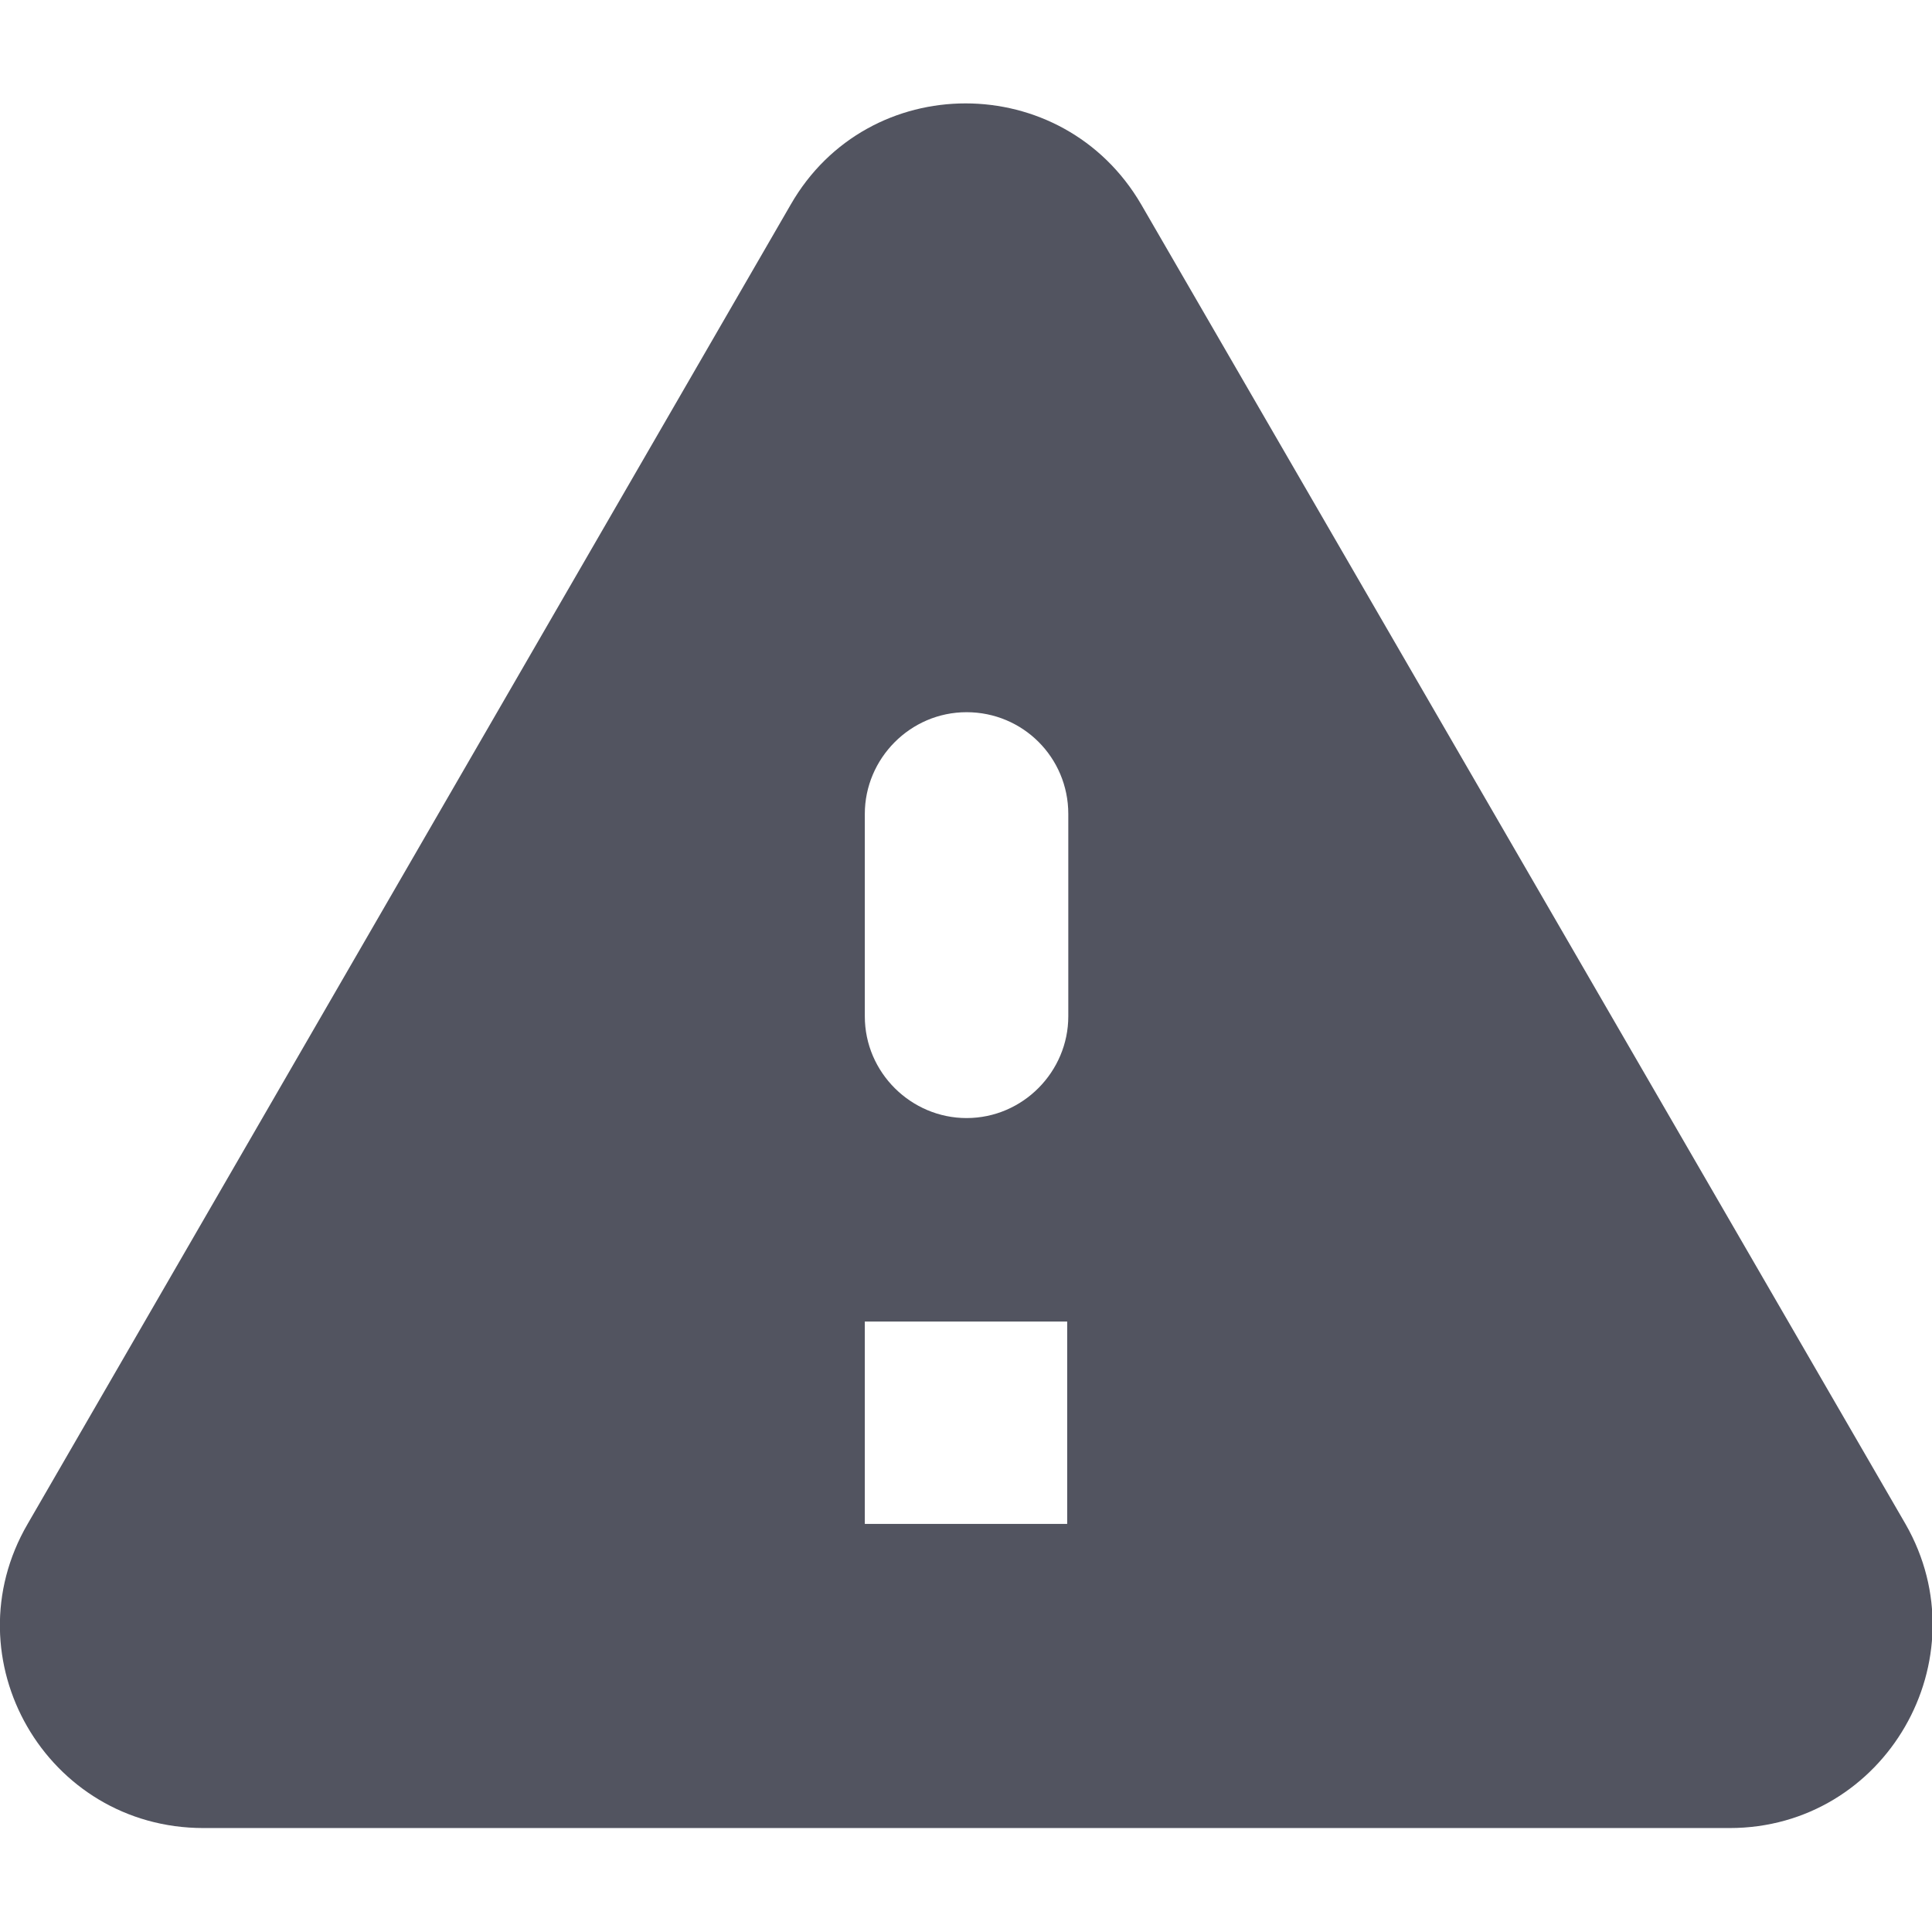<?xml version="1.0" encoding="UTF-8"?>
<svg id="Ebene_1" data-name="Ebene 1" width="24px" height="24px"
  xmlns="http://www.w3.org/2000/svg" viewBox="0 0 17.47 15.59">
  <path d="M1.83,15.59h13.81c1.41,0,2.29-1.53,1.59-2.75L10.32.91c-.71-1.22-2.47-1.22-3.17,0L.25,12.84c-.71,1.22.17,2.75,1.59,2.75ZM8.74,9.17c-.5,0-.92-.41-.92-.92v-1.83c0-.5.41-.92.92-.92s.92.41.92.92v1.83c0,.5-.41.92-.92.92ZM9.65,12.84h-1.83v-1.83h1.83v1.83Z" style="fill: #525460;"/>
</svg>